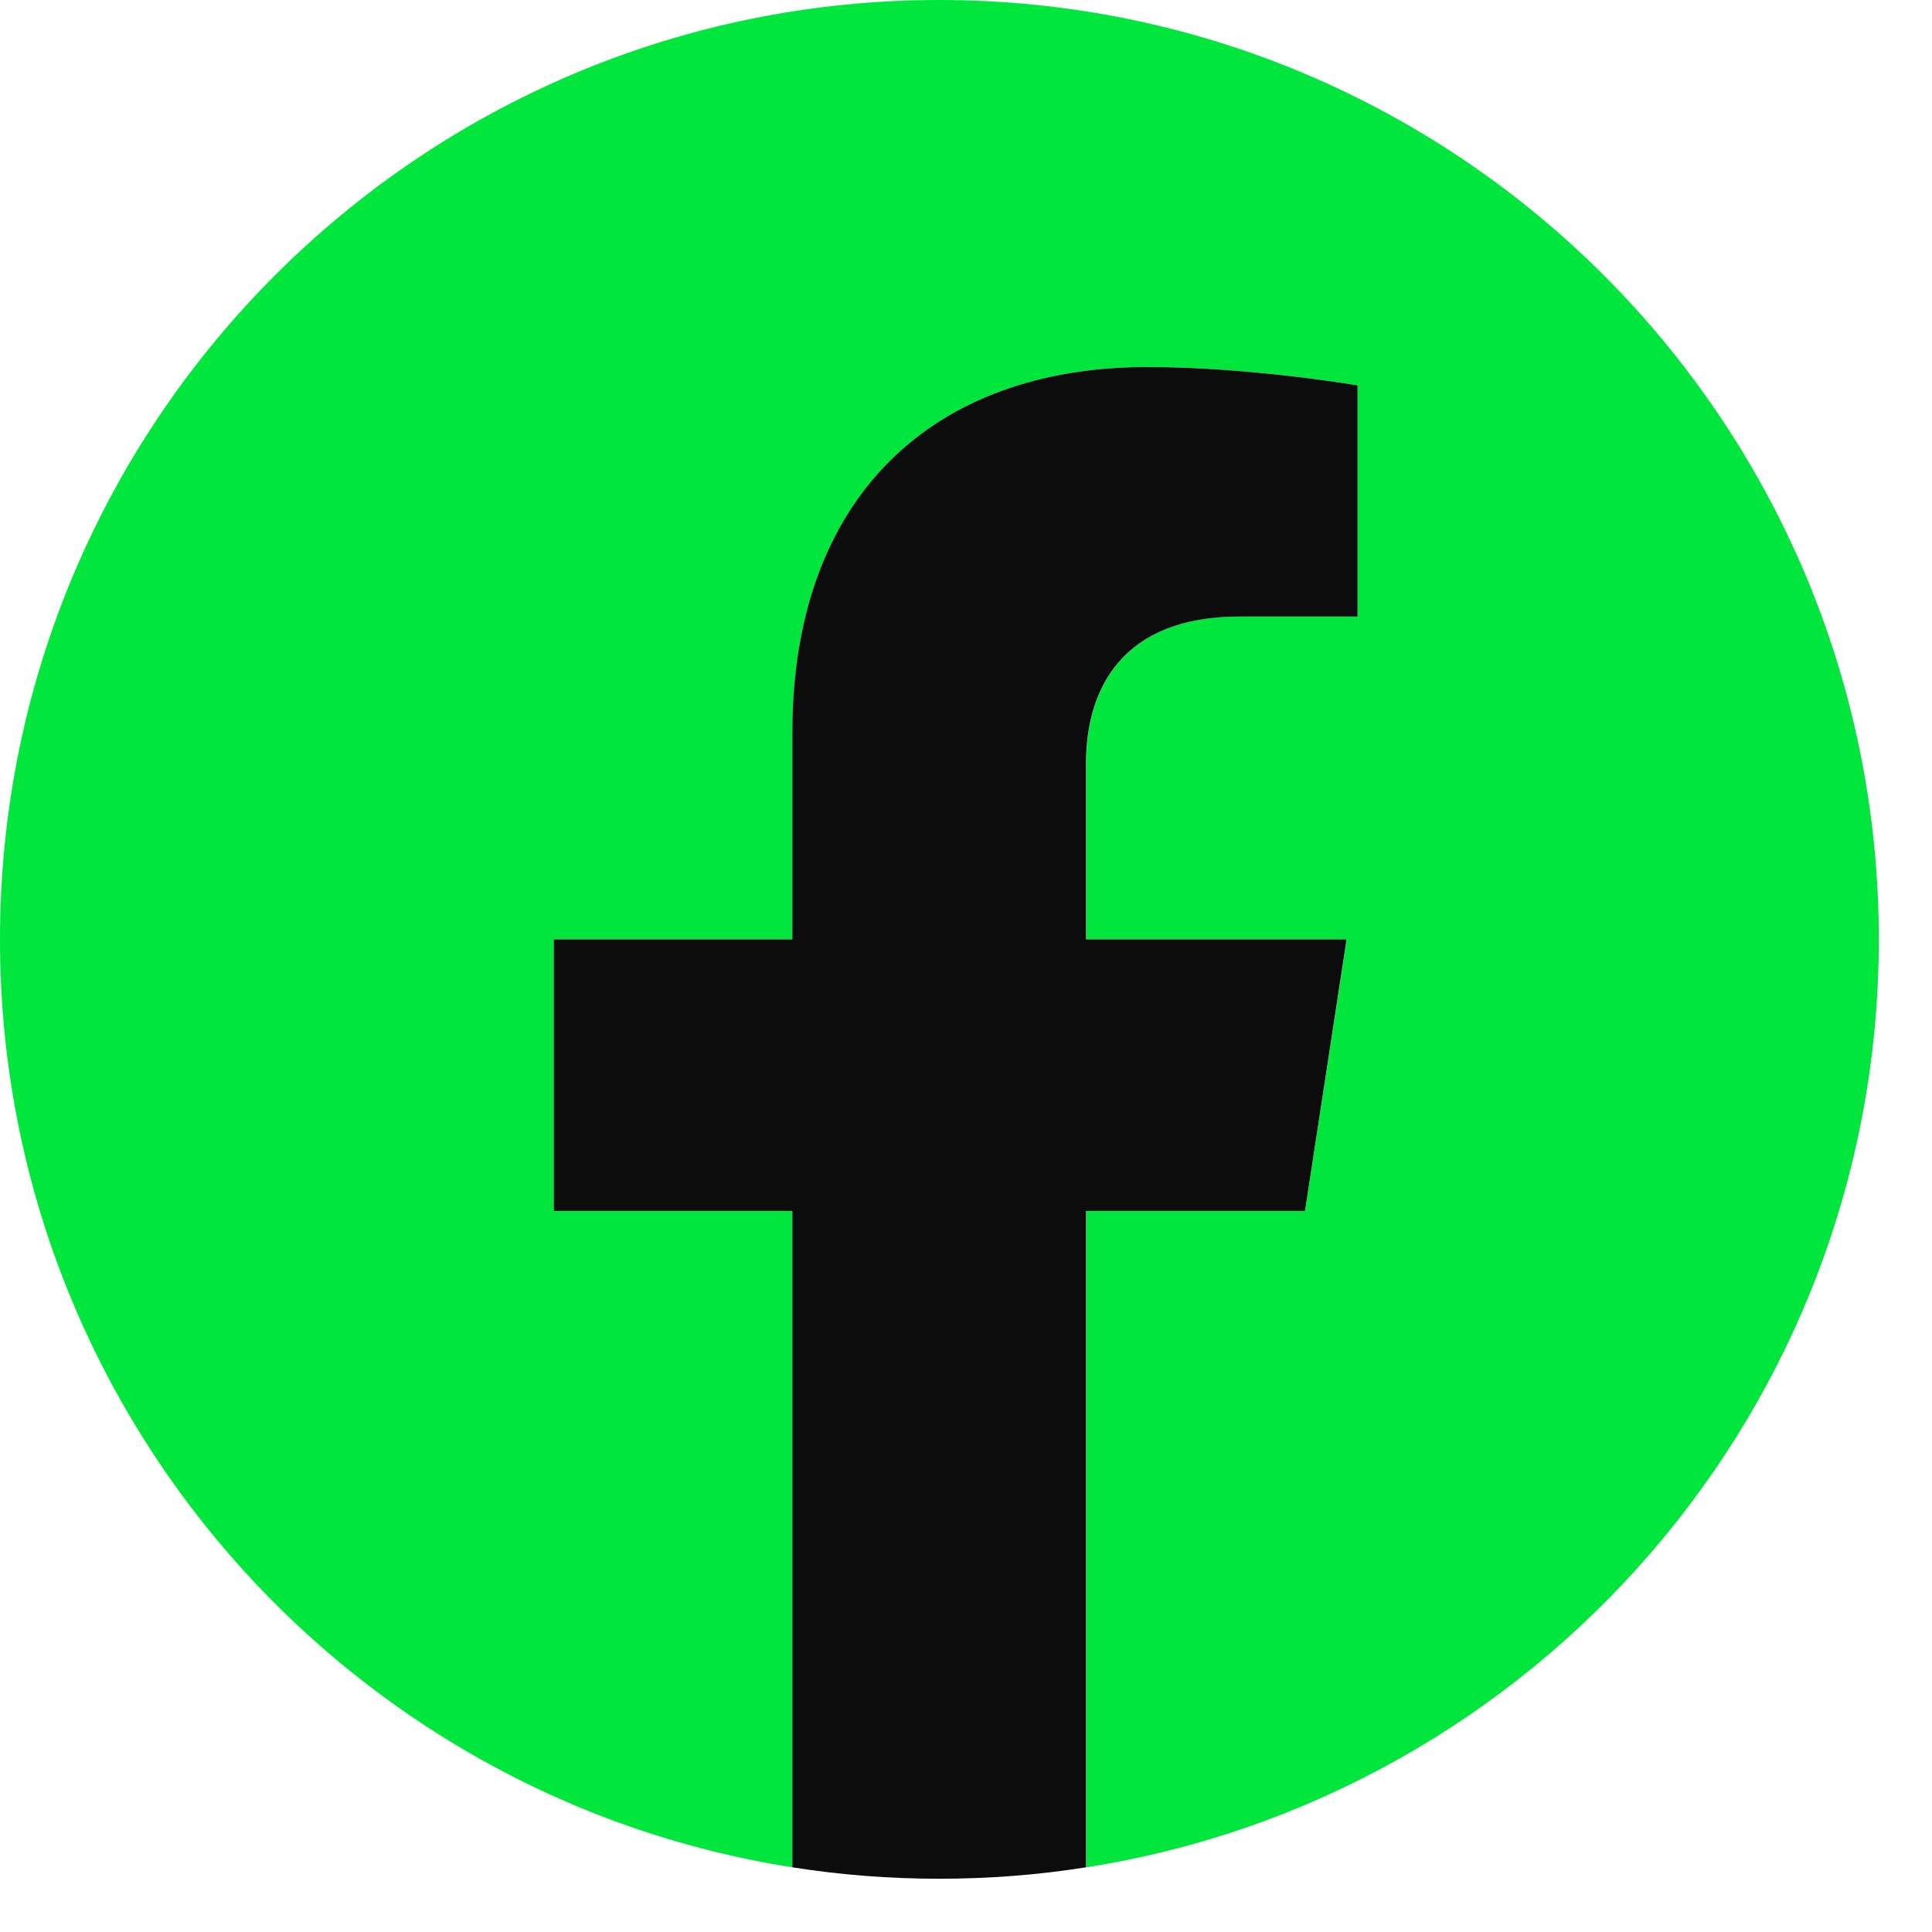 <svg
      width="24px"
      height="24px"
      viewBox="0 0 23 23"
      fill="none"
      xmlns="http://www.w3.org/2000/svg"
    >
      <path
        d="M22.367 11.183C22.367 5.007 17.36 0 11.183 0C5.007 0 0 5.007 0 11.183C0 16.765 4.089 21.392 9.435 22.23V14.415H6.596V11.183H9.435V8.719C9.435 5.916 11.105 4.369 13.66 4.369C14.885 4.369 16.164 4.588 16.164 4.588V7.339H14.754C13.365 7.339 12.931 8.201 12.931 9.086V11.183H16.033L15.537 14.415H12.931V22.23C18.278 21.392 22.367 16.765 22.367 11.183Z"
        fill="#00E63D"
      />
      <path
        d="M15.536 14.416L16.031 11.183H12.929V9.086C12.929 8.201 13.362 7.34 14.752 7.34H16.162V4.588C16.162 4.588 14.883 4.369 13.658 4.369C11.104 4.369 9.433 5.917 9.433 8.72V11.183H6.594V14.416H9.433V22.23C10.003 22.32 10.587 22.366 11.181 22.366C11.776 22.366 12.359 22.32 12.929 22.23V14.416H15.536Z"
        fill="#0D0C0C"
      />
    </svg>